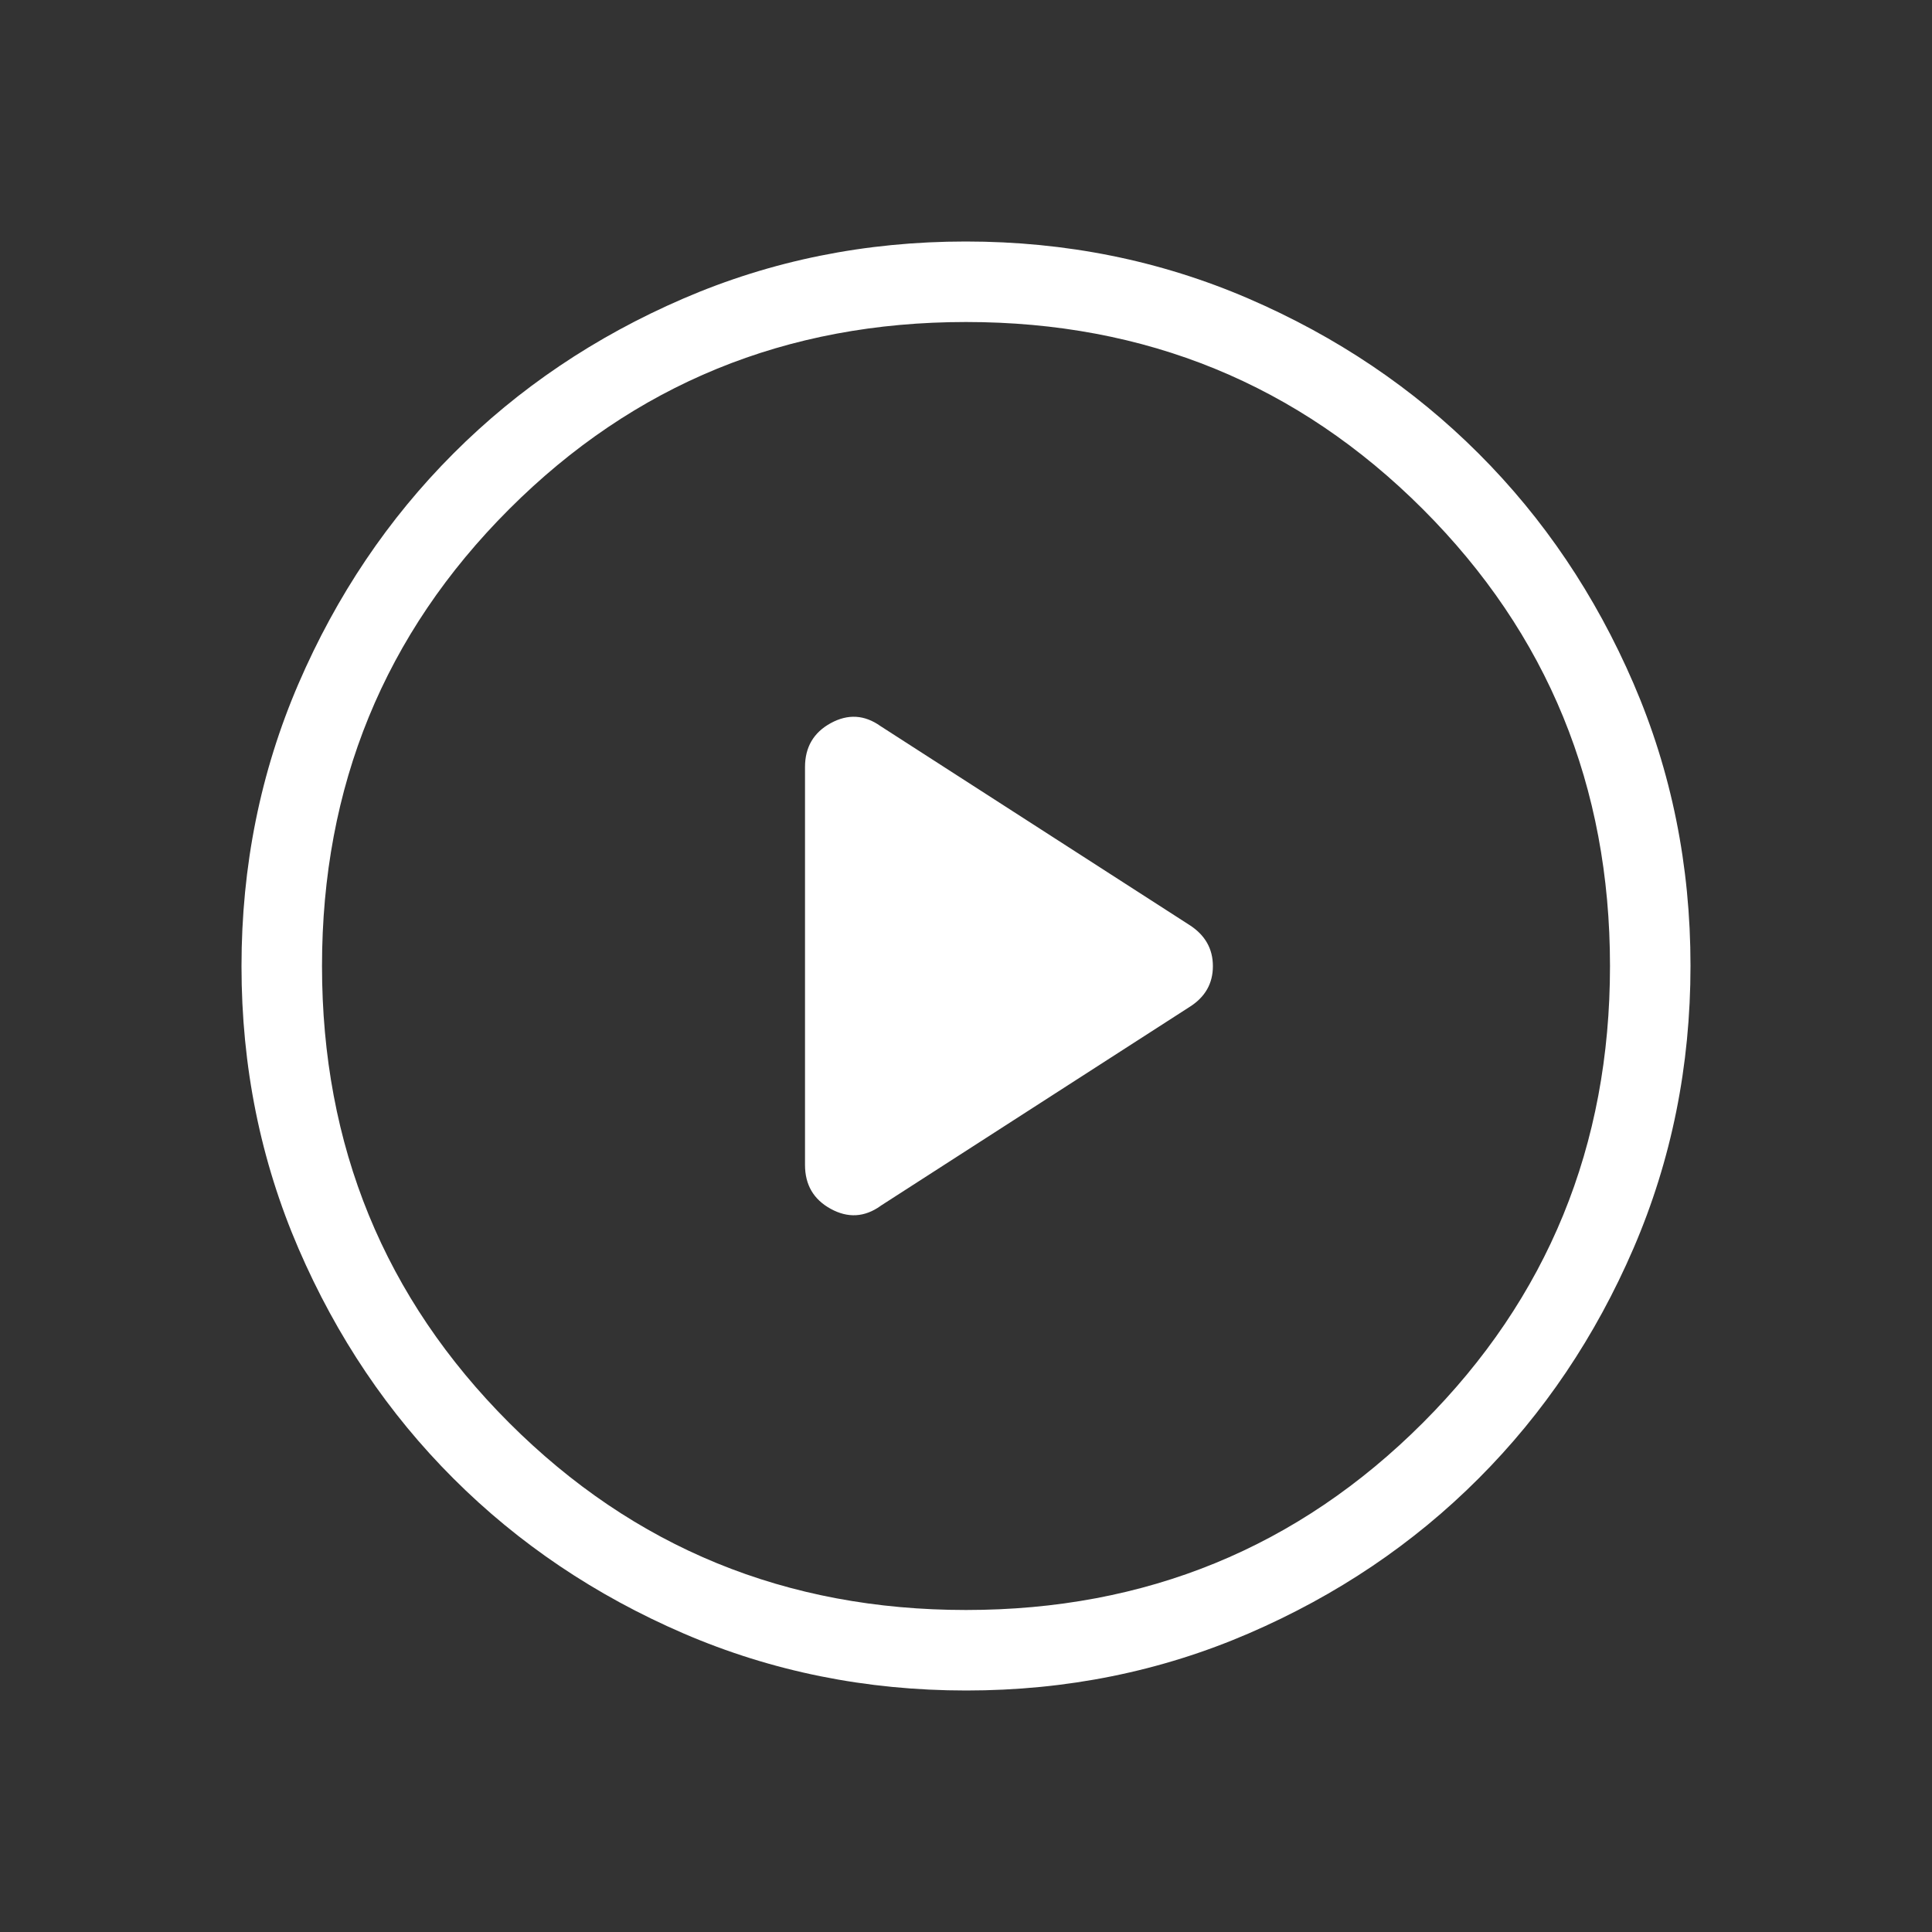 <svg width="100" height="100" viewBox="0 0 100 100" fill="none" xmlns="http://www.w3.org/2000/svg">
<rect x="0" y="0" width="100" height="100" fill="#333333" stroke="none"/>
<path d="M45.575 62.417L61.562 52.125C62.374 51.617 62.779 50.911 62.779 50.008C62.779 49.106 62.374 48.394 61.562 47.875L45.575 37.583C44.747 36.994 43.889 36.943 43 37.429C42.111 37.915 41.667 38.674 41.667 39.704V60.296C41.667 61.326 42.111 62.085 43 62.571C43.889 63.057 44.747 63.007 45.575 62.421M50.013 87.5C44.829 87.5 39.954 86.517 35.388 84.55C30.824 82.581 26.853 79.908 23.475 76.533C20.097 73.161 17.424 69.194 15.454 64.633C13.485 60.072 12.5 55.199 12.5 50.013C12.5 44.829 13.483 39.954 15.45 35.388C17.419 30.824 20.092 26.853 23.467 23.475C26.839 20.097 30.806 17.424 35.367 15.454C39.928 13.485 44.801 12.5 49.987 12.5C55.171 12.5 60.046 13.483 64.612 15.45C69.176 17.419 73.147 20.092 76.525 23.467C79.903 26.839 82.576 30.806 84.546 35.367C86.515 39.928 87.5 44.801 87.5 49.987C87.5 55.171 86.517 60.046 84.55 64.612C82.581 69.176 79.908 73.147 76.533 76.525C73.161 79.903 69.194 82.576 64.633 84.546C60.072 86.515 55.199 87.5 50.013 87.5ZM50 83.333C59.306 83.333 67.188 80.104 73.646 73.646C80.104 67.188 83.333 59.306 83.333 50C83.333 40.694 80.104 32.812 73.646 26.354C67.188 19.896 59.306 16.667 50 16.667C40.694 16.667 32.812 19.896 26.354 26.354C19.896 32.812 16.667 40.694 16.667 50C16.667 59.306 19.896 67.188 26.354 73.646C32.812 80.104 40.694 83.333 50 83.333Z" fill="white"/>
</svg>
